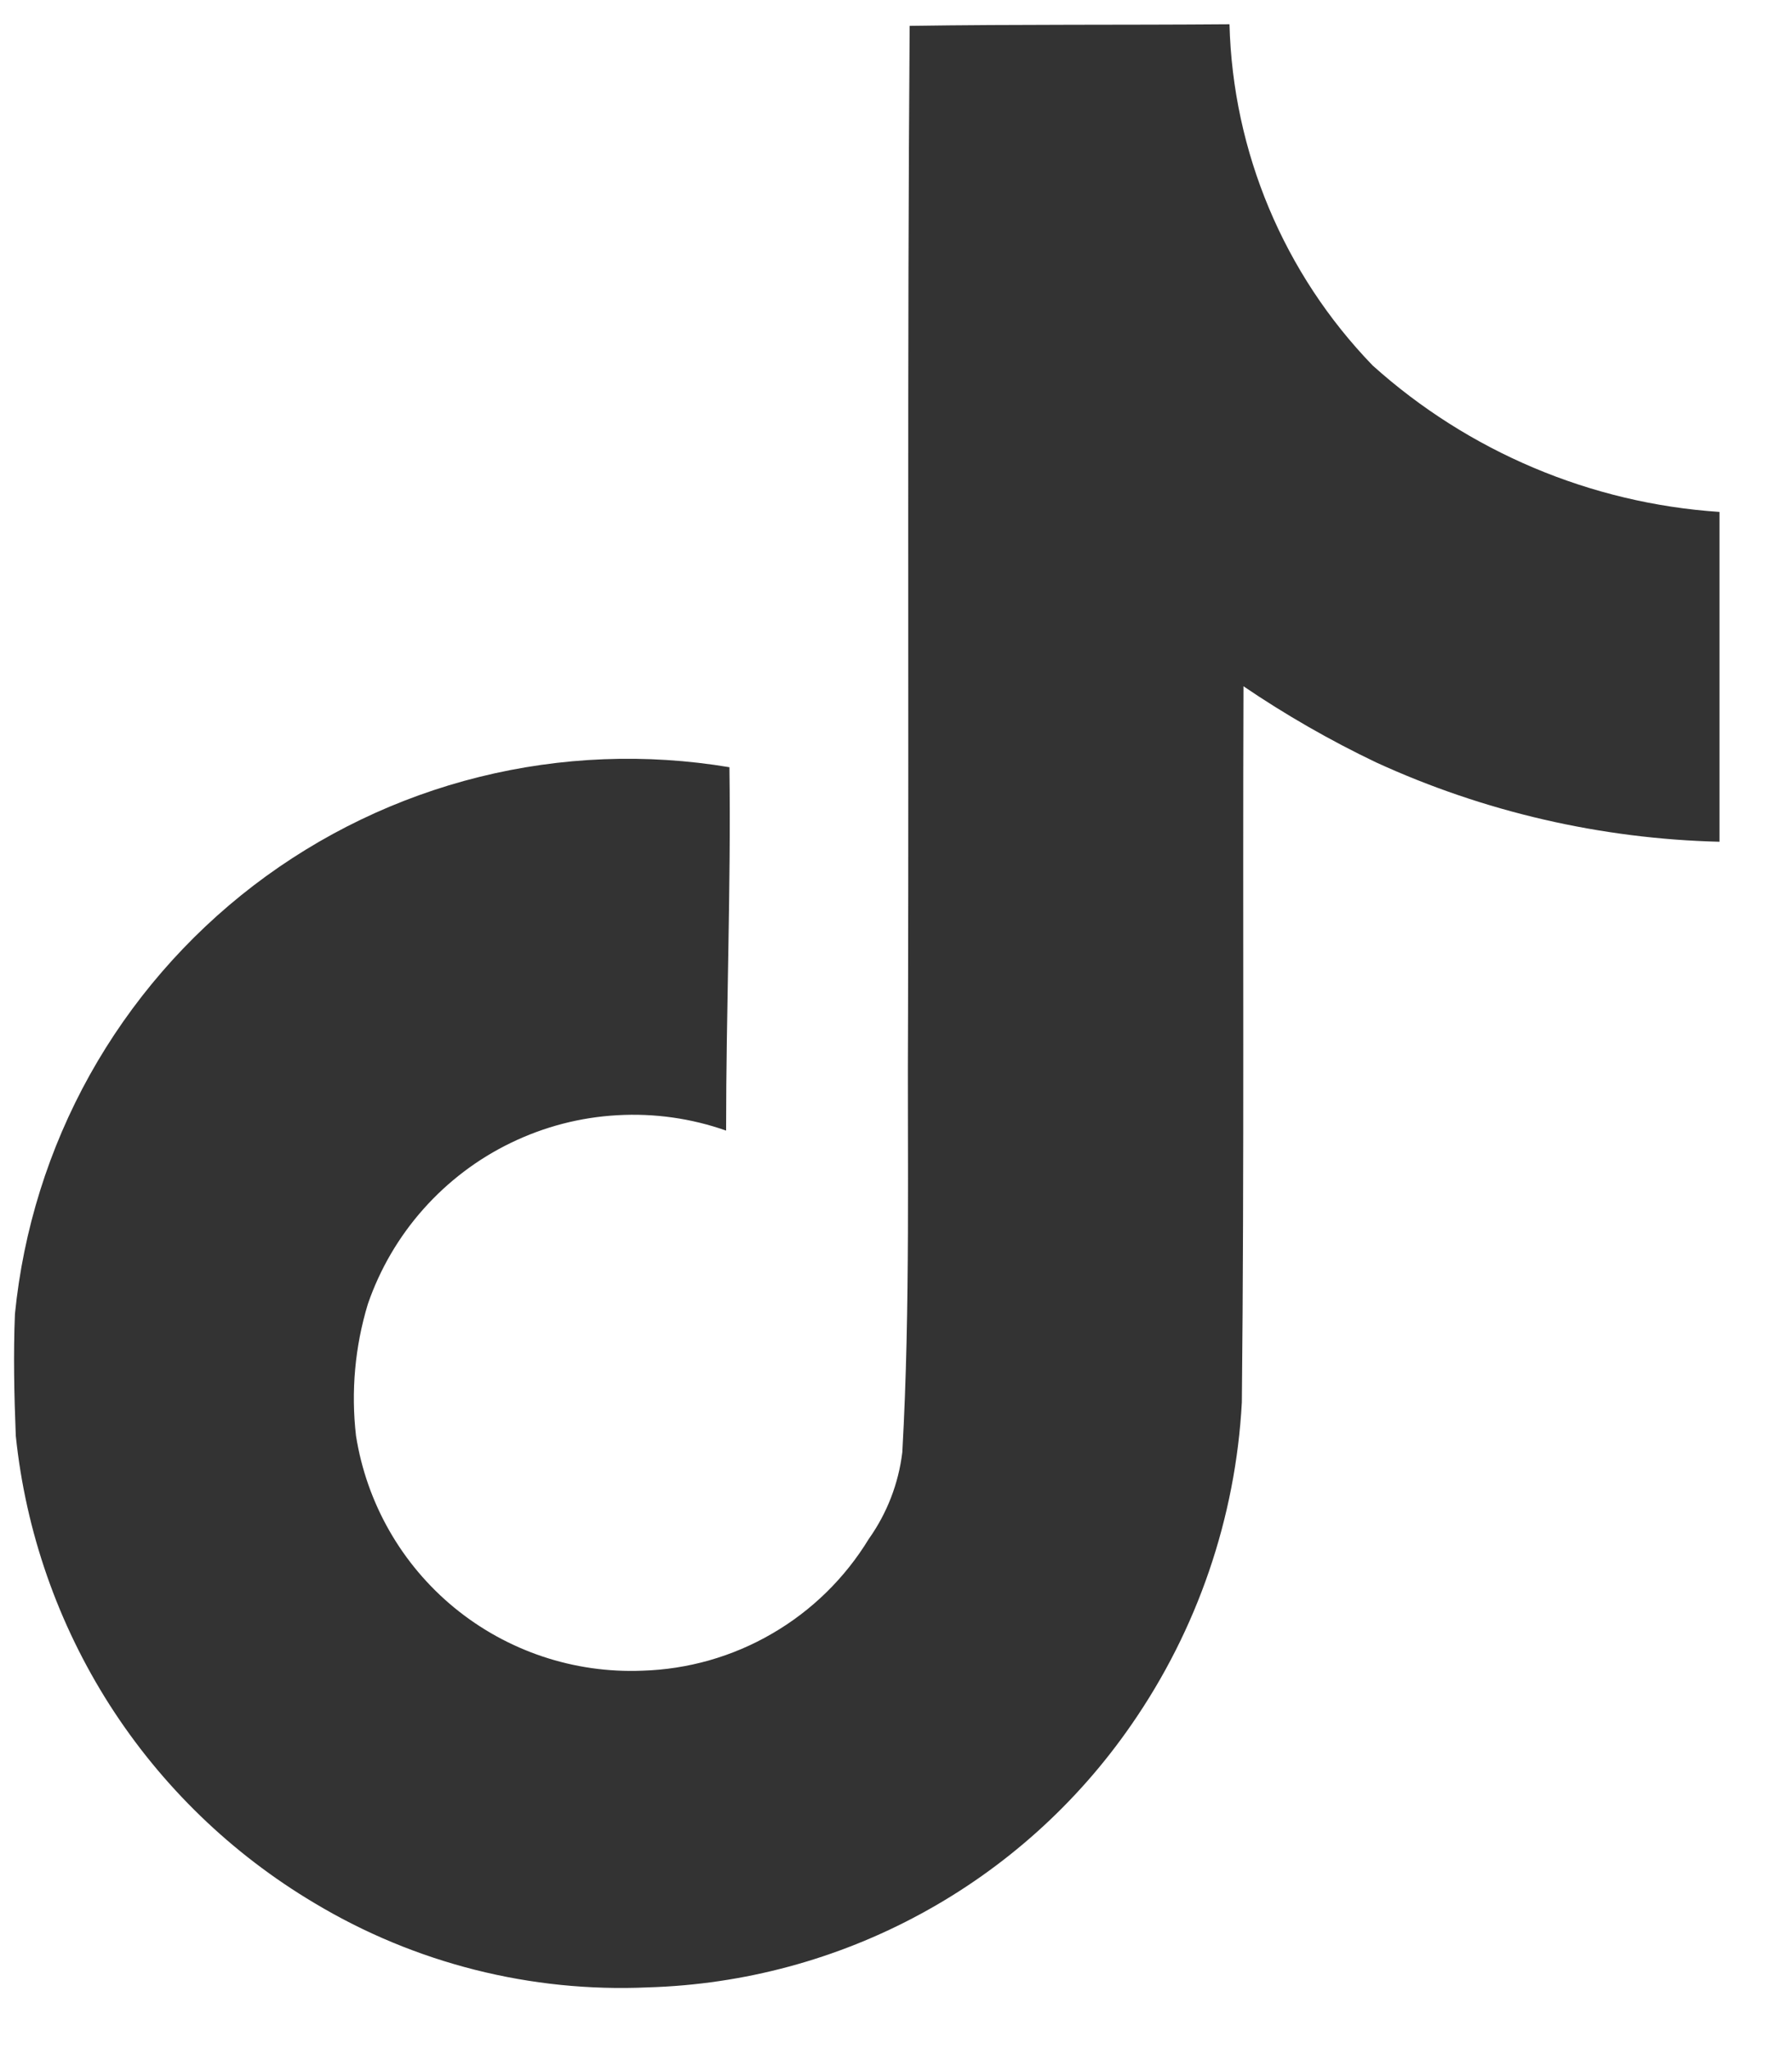 <svg width="21" height="24" viewBox="0 0 21 24" fill="none" xmlns="http://www.w3.org/2000/svg">
<g id="Logo">
<path id="Icon simple-tiktok" d="M10.66 0.303C11.915 0.284 13.162 0.294 14.408 0.284C14.447 1.78 15.046 3.206 16.086 4.281C17.21 5.291 18.642 5.895 20.15 5.996V9.859C18.759 9.825 17.39 9.509 16.125 8.929C15.585 8.671 15.066 8.373 14.572 8.038C14.562 10.837 14.582 13.634 14.553 16.424C14.48 17.778 14.032 19.086 13.259 20.2C12.623 21.121 11.778 21.88 10.794 22.414C9.81 22.949 8.714 23.244 7.595 23.277C6.223 23.339 4.862 22.996 3.684 22.289C2.715 21.713 1.893 20.919 1.285 19.969C0.678 19.018 0.301 17.939 0.185 16.817C0.166 16.339 0.156 15.859 0.175 15.39C0.273 14.406 0.571 13.454 1.052 12.59C1.534 11.727 2.187 10.972 2.972 10.371C3.757 9.771 4.657 9.338 5.616 9.1C6.575 8.862 7.573 8.823 8.548 8.986C8.567 10.405 8.509 11.823 8.509 13.242C8.1 13.098 7.667 13.037 7.234 13.062C6.801 13.086 6.378 13.196 5.988 13.385C5.598 13.573 5.249 13.838 4.961 14.162C4.673 14.486 4.452 14.864 4.311 15.273C4.159 15.773 4.112 16.299 4.172 16.817C4.297 17.607 4.707 18.324 5.325 18.831C5.944 19.338 6.727 19.6 7.526 19.568C8.062 19.552 8.586 19.403 9.049 19.133C9.513 18.864 9.902 18.483 10.181 18.025C10.395 17.724 10.53 17.375 10.574 17.009C10.67 15.294 10.631 13.587 10.641 11.872C10.651 8.009 10.631 4.156 10.66 0.303Z" fill="#333333"/>
</g>
</svg>
